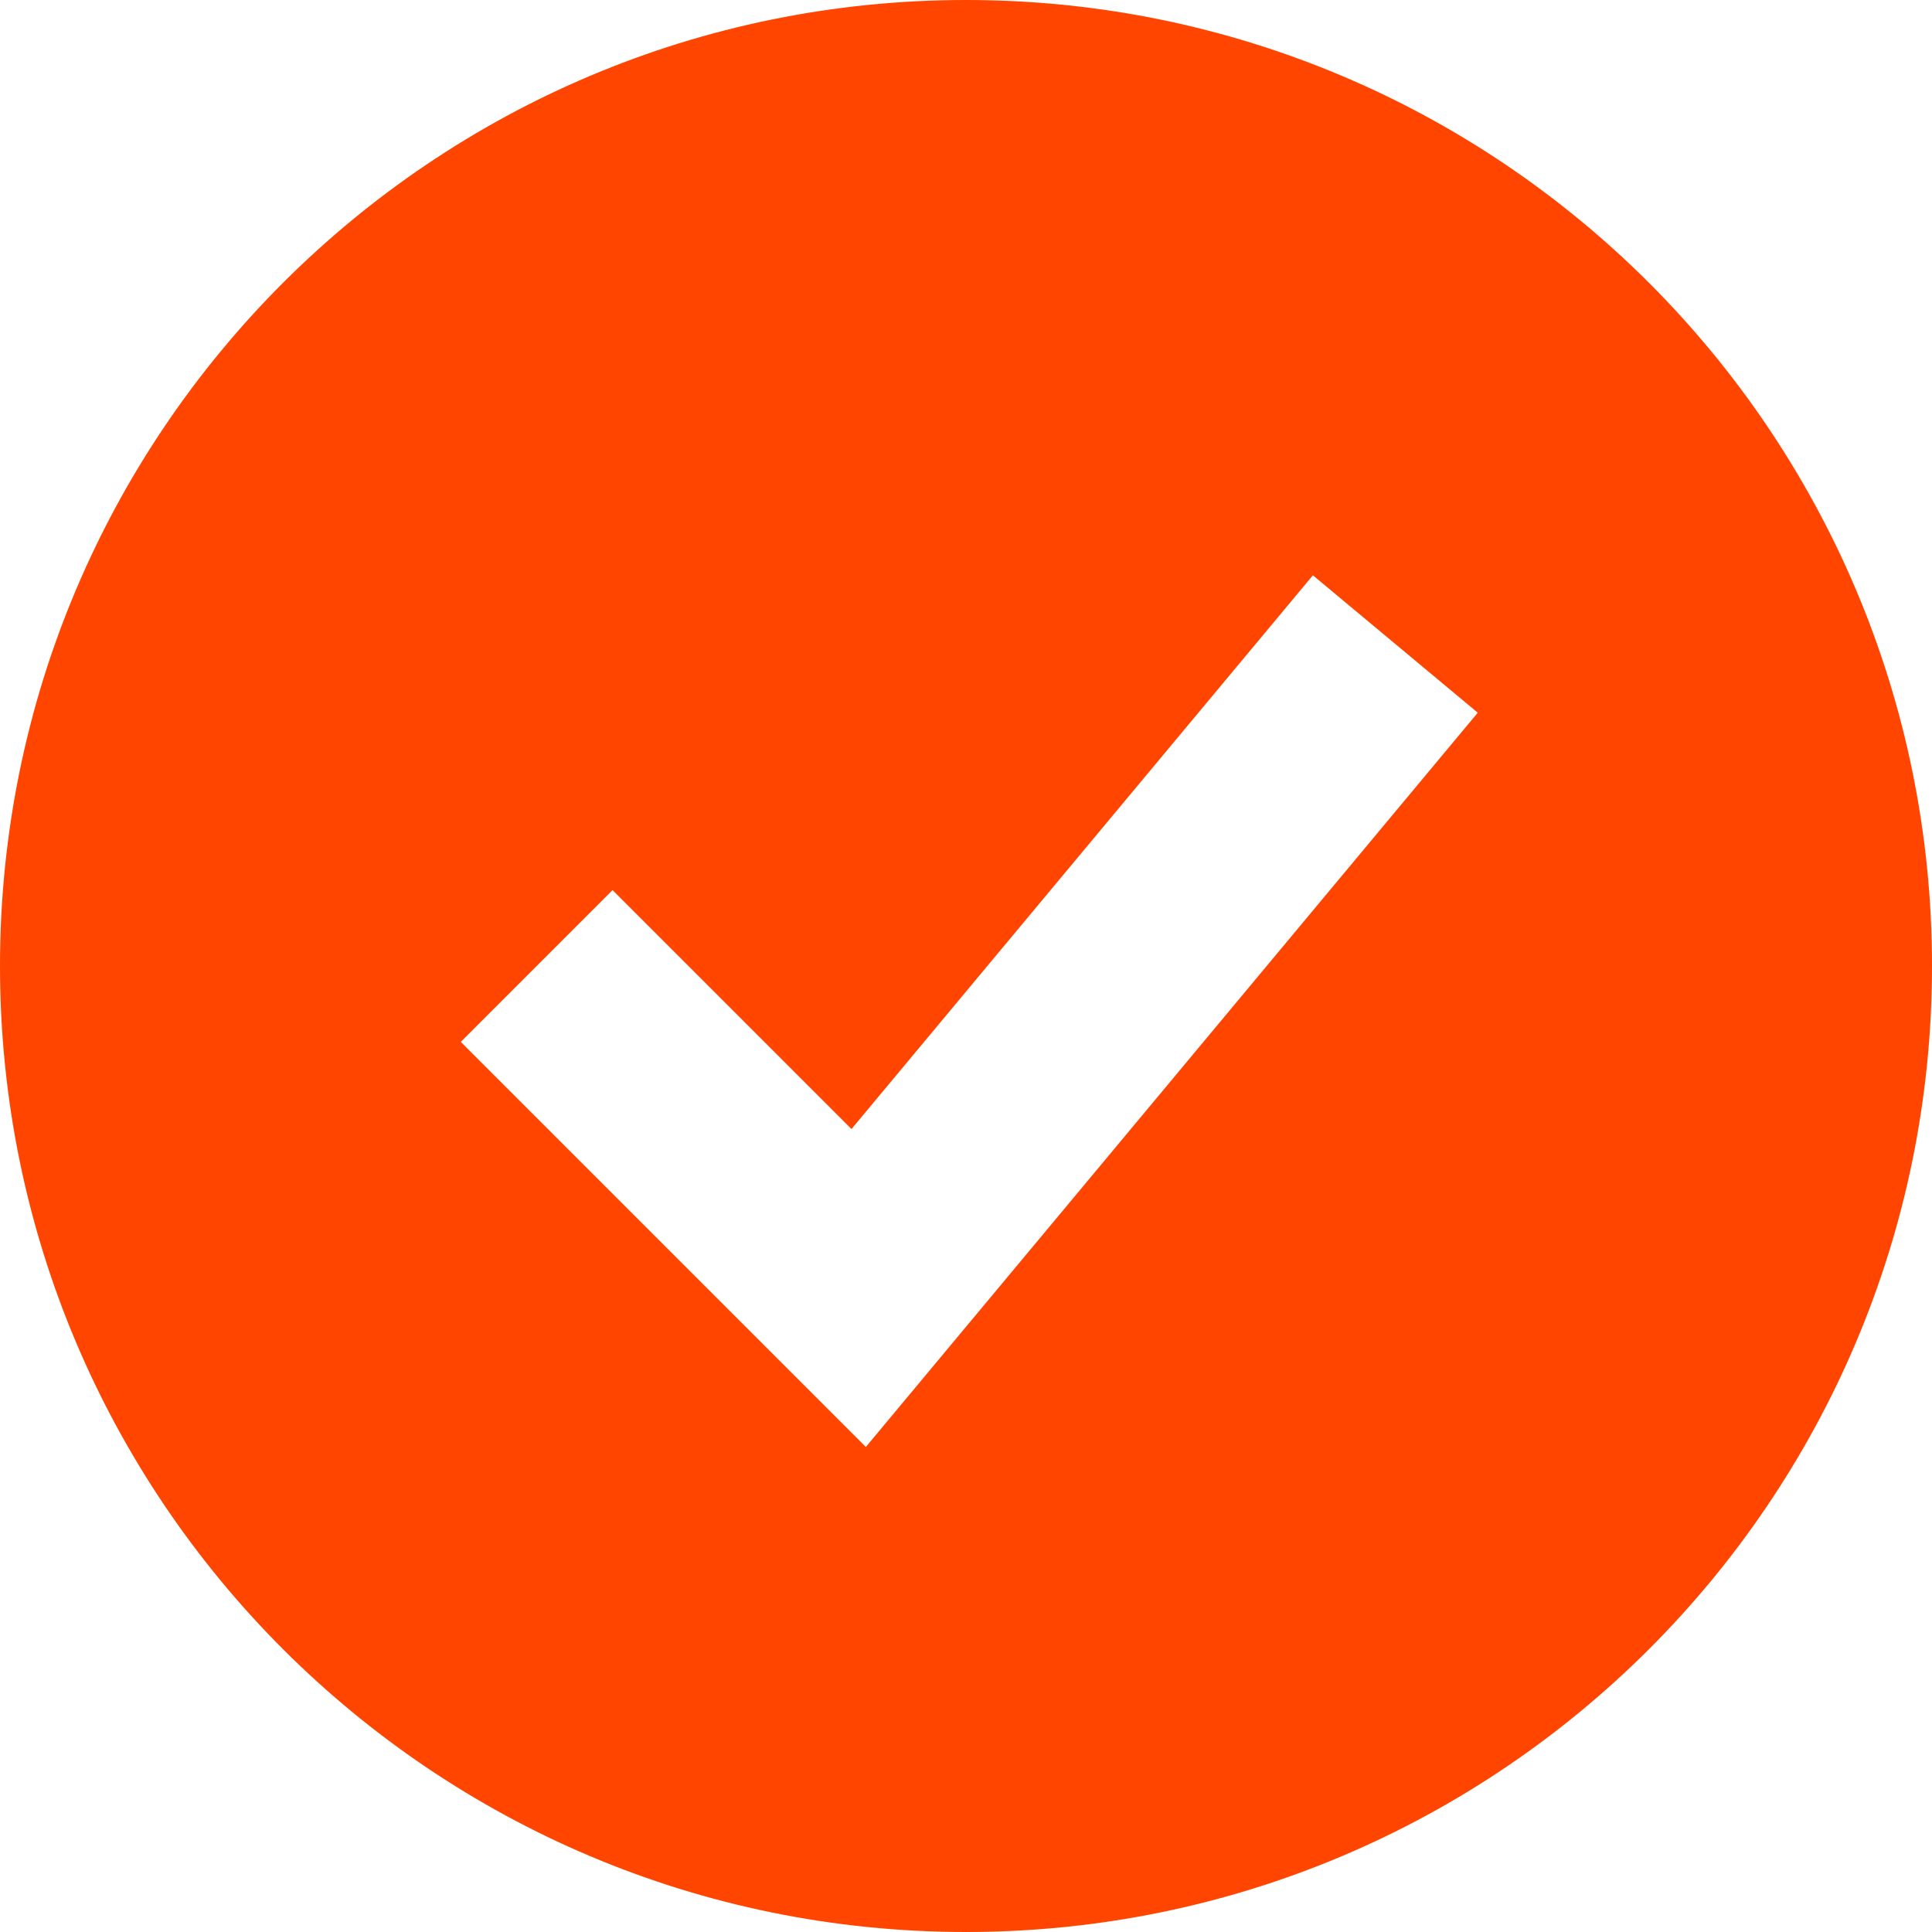 <svg width="18" height="18" viewBox="0 0 18 18" fill="none" xmlns="http://www.w3.org/2000/svg">
<path fill-rule="evenodd" clip-rule="evenodd" d="M9 18C13.971 18 18 13.971 18 9C18 4.029 13.971 0 9 0C4.029 0 0 4.029 0 9C0 13.971 4.029 18 9 18ZM13.768 6.64L12.232 5.36L7.933 10.519L5.707 8.293L4.293 9.707L8.067 13.481L13.768 6.64Z" fill="#FF4500"/>
</svg>
